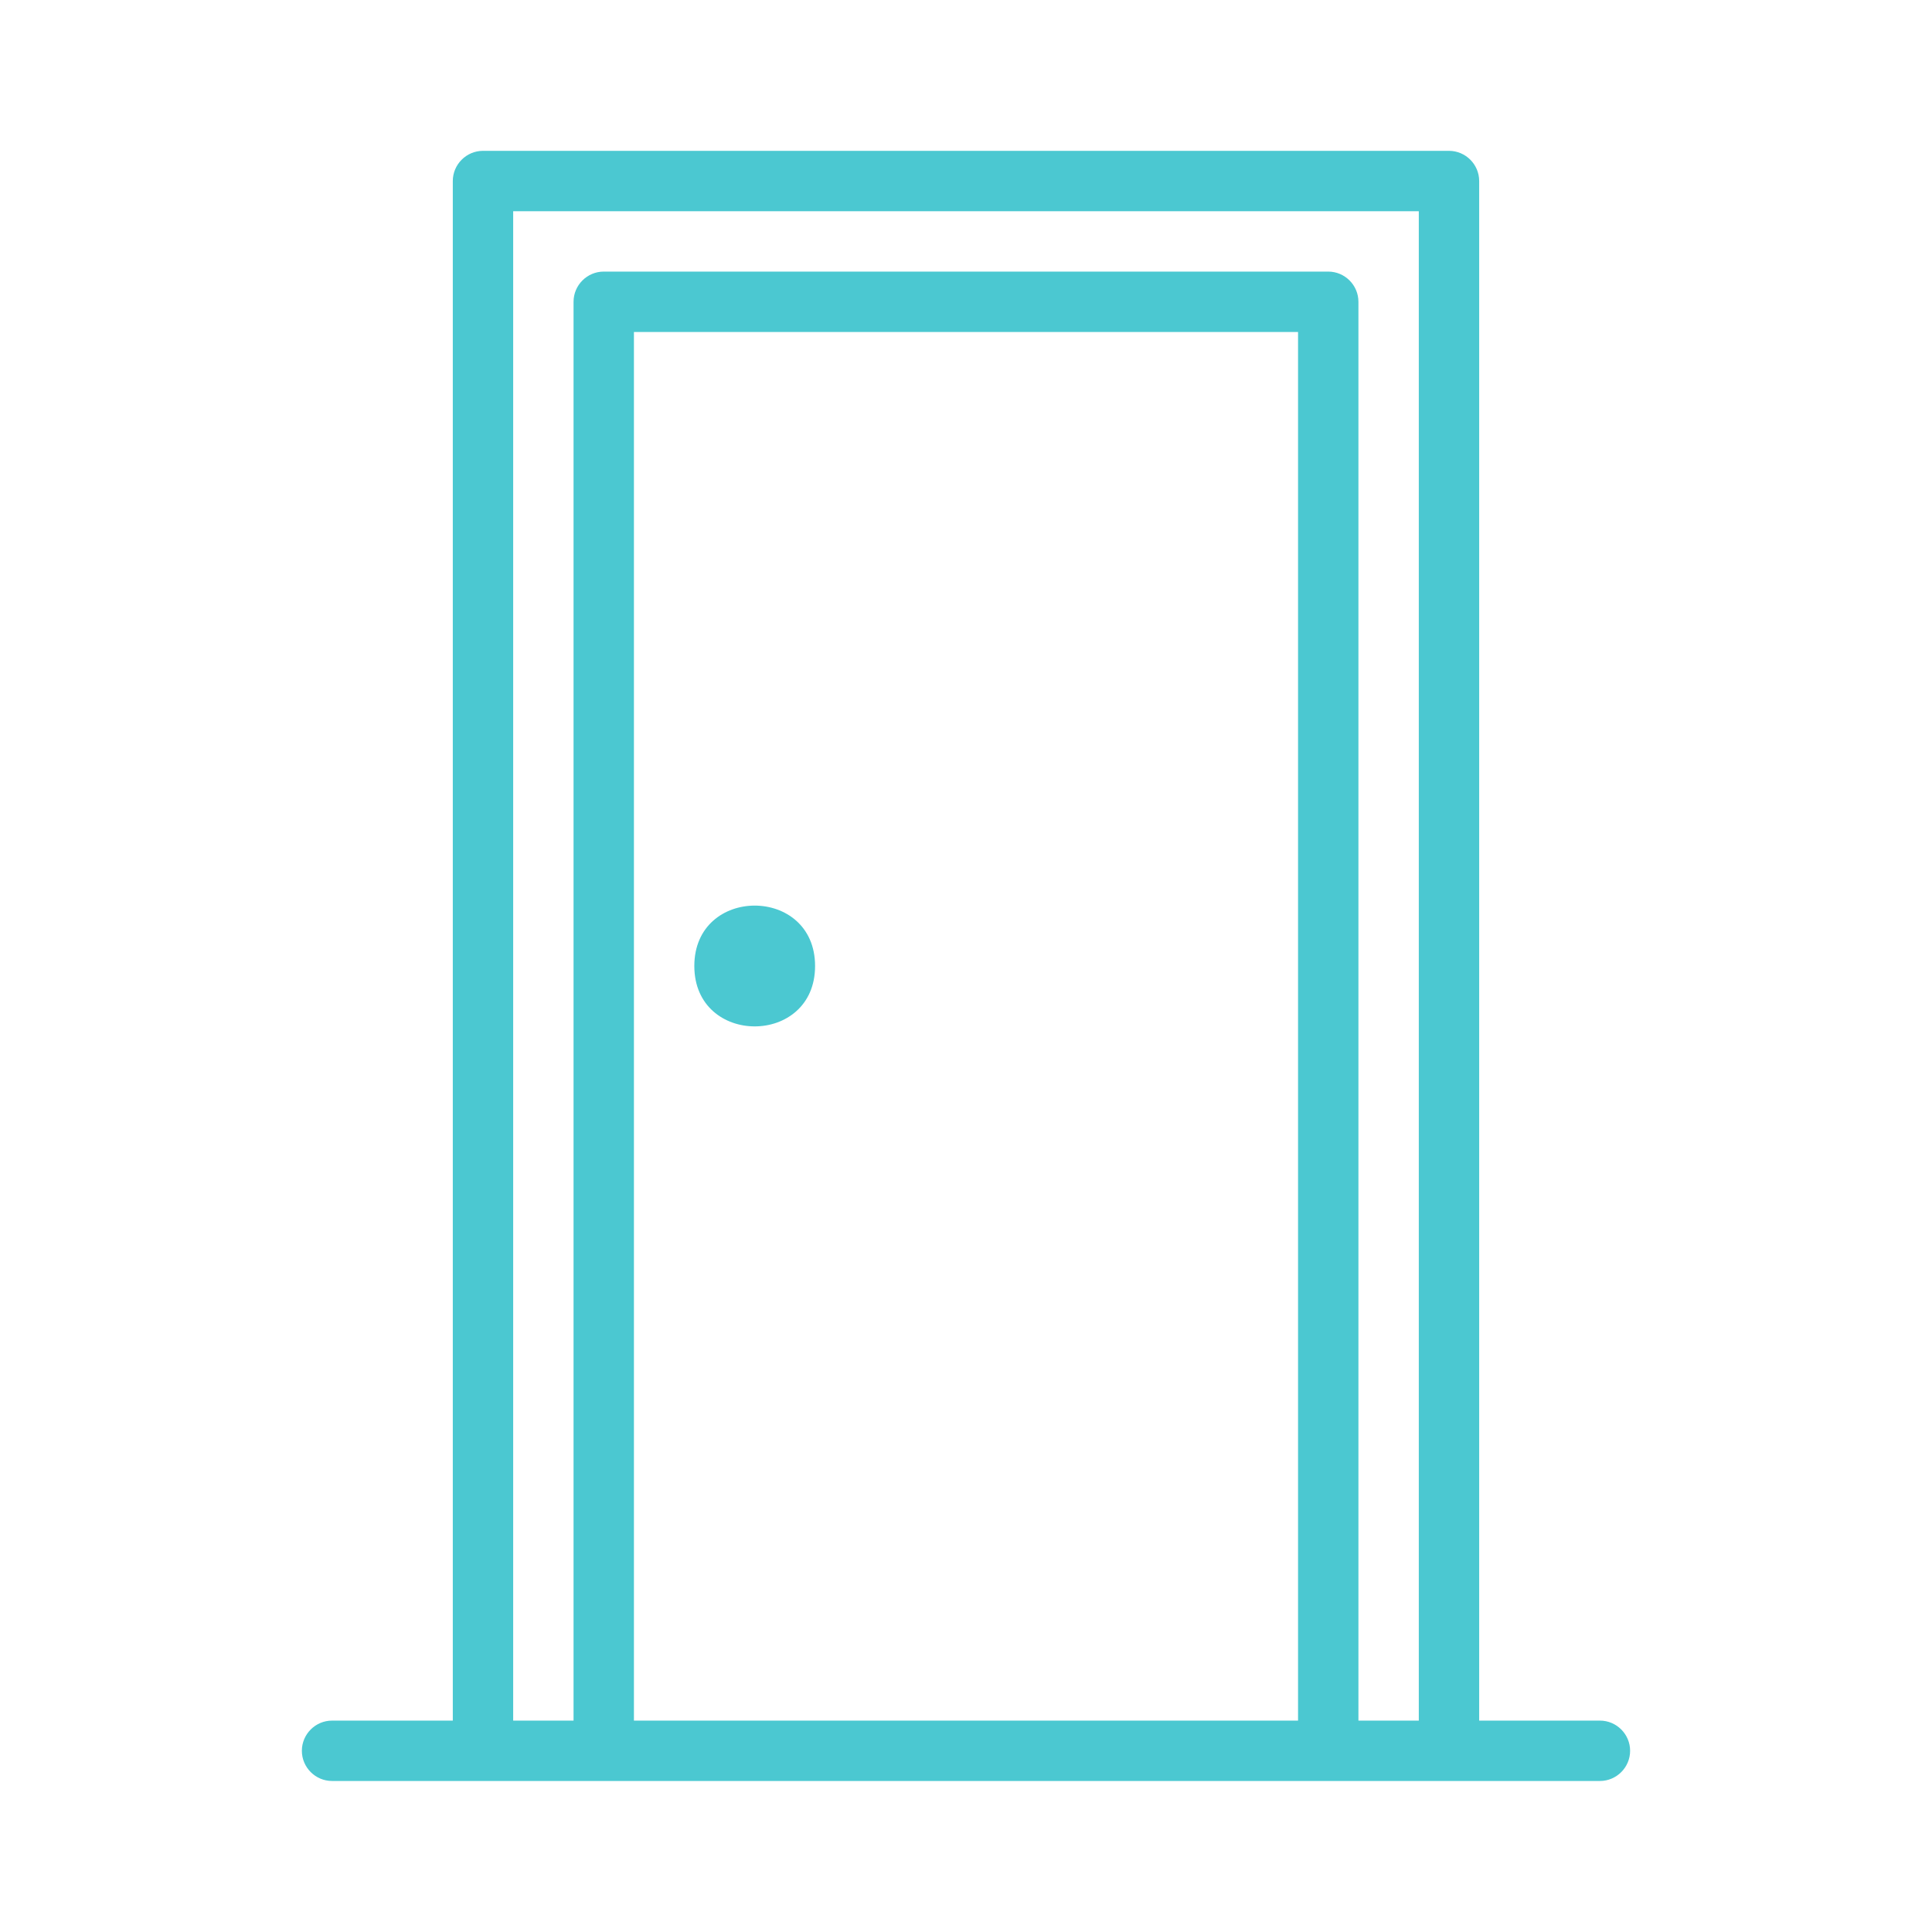 <svg width="1250" height="1250" viewBox="0 0 1250 1250" fill="none" xmlns="http://www.w3.org/2000/svg">
<path d="M1035.15 1113.23H957.023V117.125C957.023 106.383 948.234 97.594 937.492 97.594H312.492C301.751 97.594 292.961 106.383 292.961 117.125V1113.23H214.836C204.094 1113.23 195.305 1122.02 195.305 1132.76C195.305 1143.5 204.094 1152.29 214.836 1152.29H1035.15C1045.89 1152.29 1054.68 1143.5 1054.68 1132.76C1054.68 1122.02 1045.89 1113.23 1035.15 1113.23ZM410.148 1113.23V214.792H839.836V1113.23H410.148ZM878.898 1113.23V195.25C878.898 184.508 870.109 175.719 859.367 175.719H390.617C379.876 175.719 371.086 184.508 371.086 195.25V1113.23H332.023V136.667H917.961V1113.23H878.898Z" fill="#4BC8D1"/>
<path d="M527.352 624.997C527.352 677.097 449.227 677.097 449.227 624.997C449.227 572.897 527.352 572.897 527.352 624.997Z" fill="#4BC8D1"/>
</svg>
